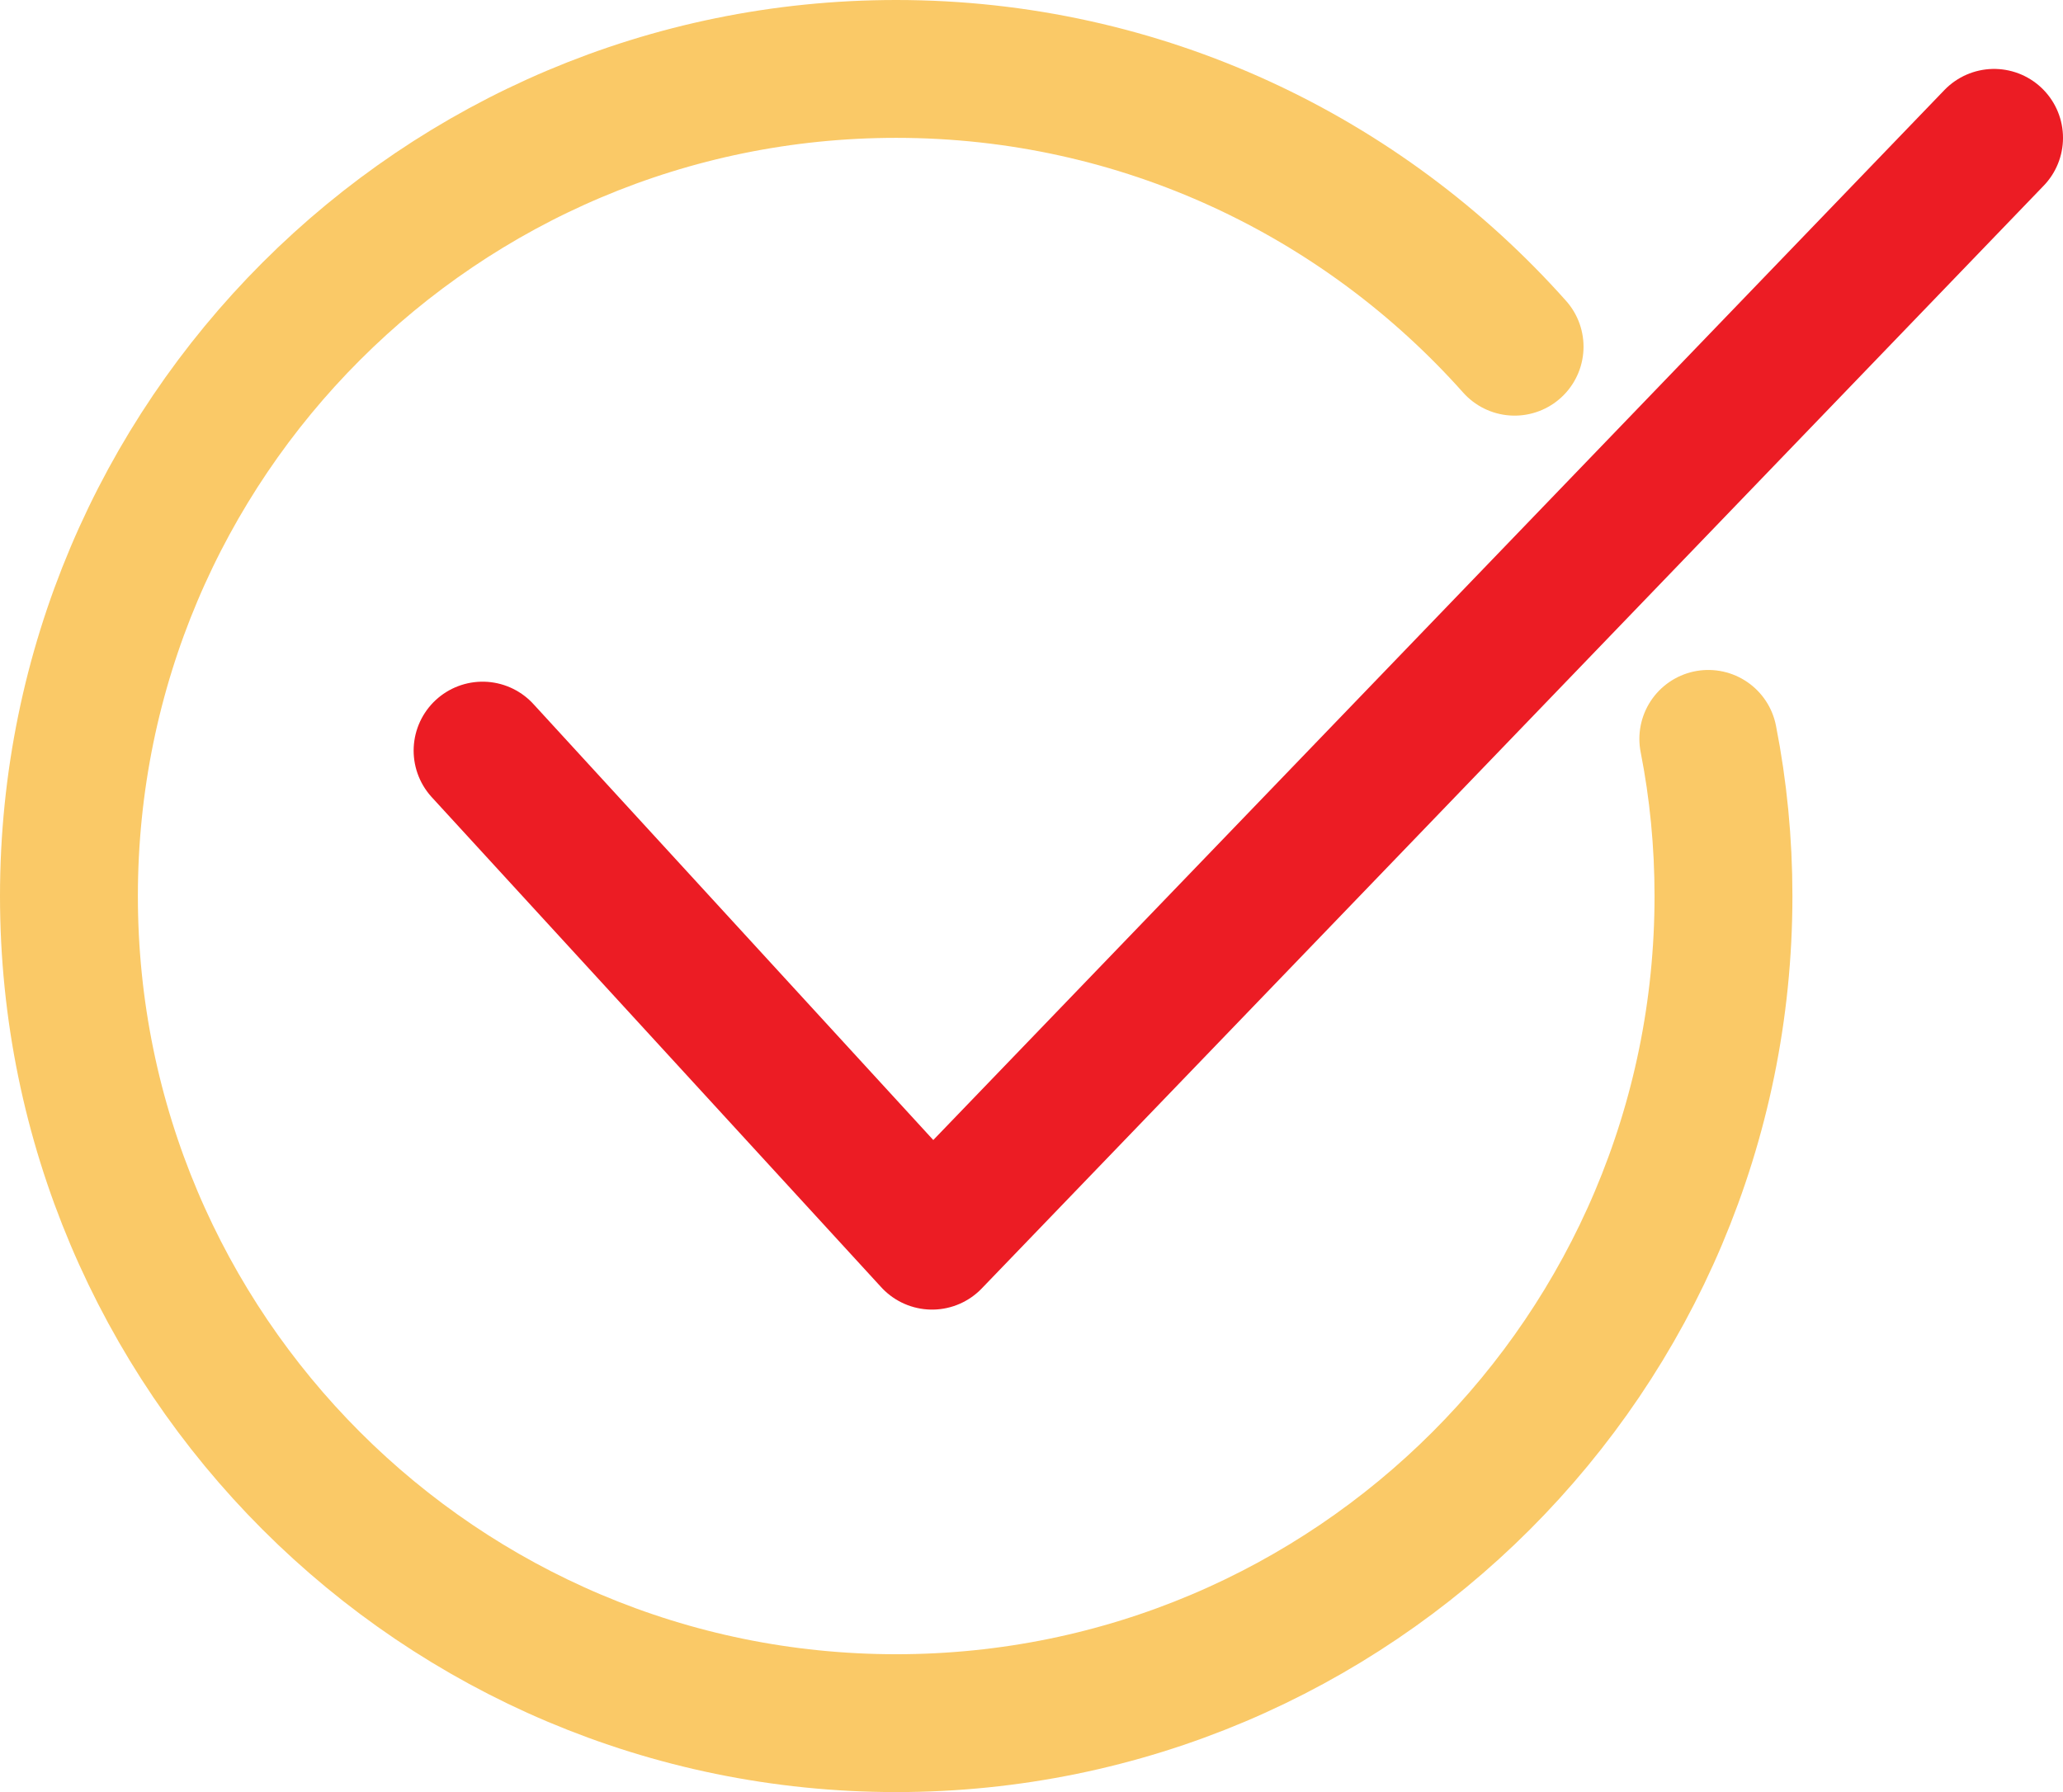 <?xml version="1.0" encoding="UTF-8"?><svg id="Layer_2" xmlns="http://www.w3.org/2000/svg" viewBox="0 0 59.85 52"><defs><style>.cls-1{stroke:#ec1c24;stroke-linejoin:round;}.cls-1,.cls-2{fill:none;stroke-linecap:round;stroke-width:4px;}.cls-2{stroke:#fac967;stroke-miterlimit:10;}</style></defs><g id="Layer_2-2"><g><path class="cls-2" d="M49.56,21.44c.29,1.47,.44,3,.44,4.56,0,13.25-10.75,24-24,24S2,39.25,2,26,12.75,2,26,2c7.13,0,13.54,3.12,17.94,8.06"/><path class="cls-1" d="M14,21.78c4.35,4.74,8.69,9.48,13.04,14.22,10.27-10.67,20.54-21.33,30.81-32"/></g></g></svg>